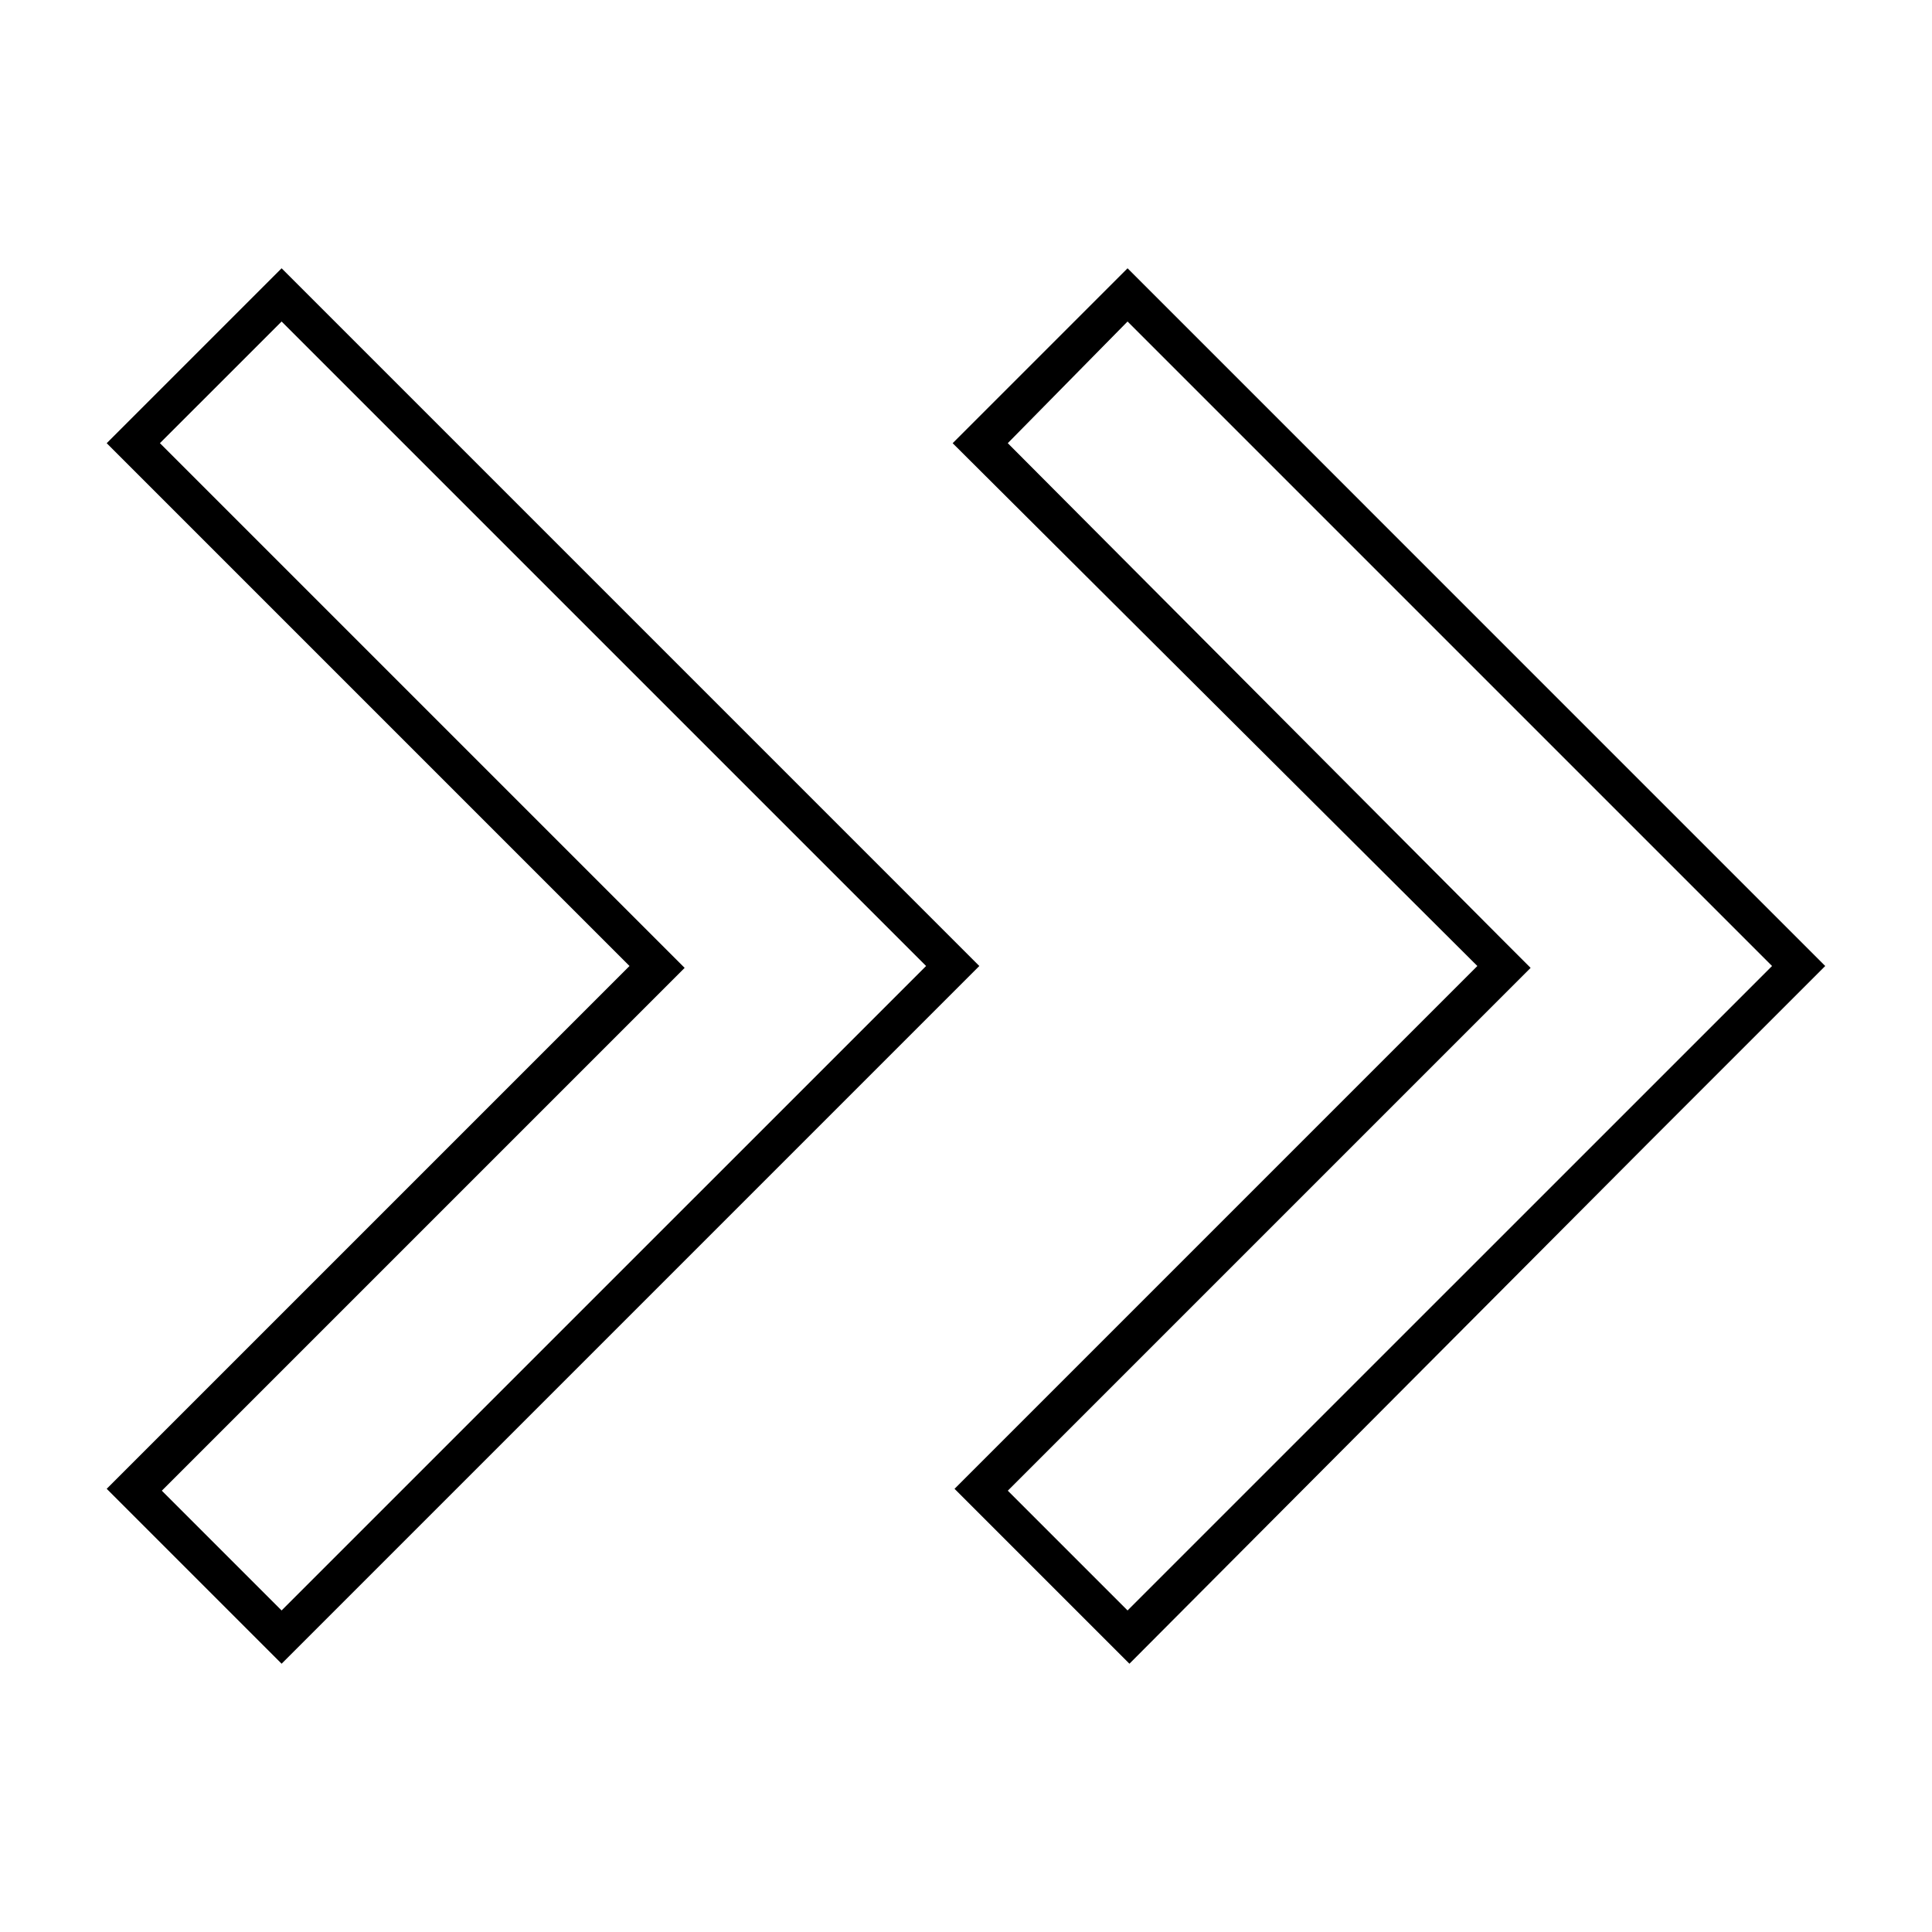 <?xml version="1.0" encoding="UTF-8"?>
<!-- Uploaded to: ICON Repo, www.iconrepo.com, Generator: ICON Repo Mixer Tools -->
<svg fill="#000000" width="800px" height="800px" version="1.1" viewBox="144 144 512 512" xmlns="http://www.w3.org/2000/svg">
 <g>
  <path d="m442.82 229.21 170.79 170.79-39.297 39.297-131.5 131.49-31.738-31.738 138.55-138.55-7.055-7.055-131.5-132 31.742-32.242m0-14.105-46.352 46.352 139.05 138.55-138.55 138.55 46.352 46.352 138.04-138.55 46.352-46.352-46.352-46.348z"/>
  <path d="m218.63 229.21 170.79 170.79-39.297 39.297-131.5 131.49-31.738-31.738 138.55-138.55-7.055-7.055-132-132 32.246-32.242m0-14.105-46.352 46.352 138.55 138.55-138.55 138.55 46.352 46.352 184.9-184.9z"/>
 </g>
</svg>